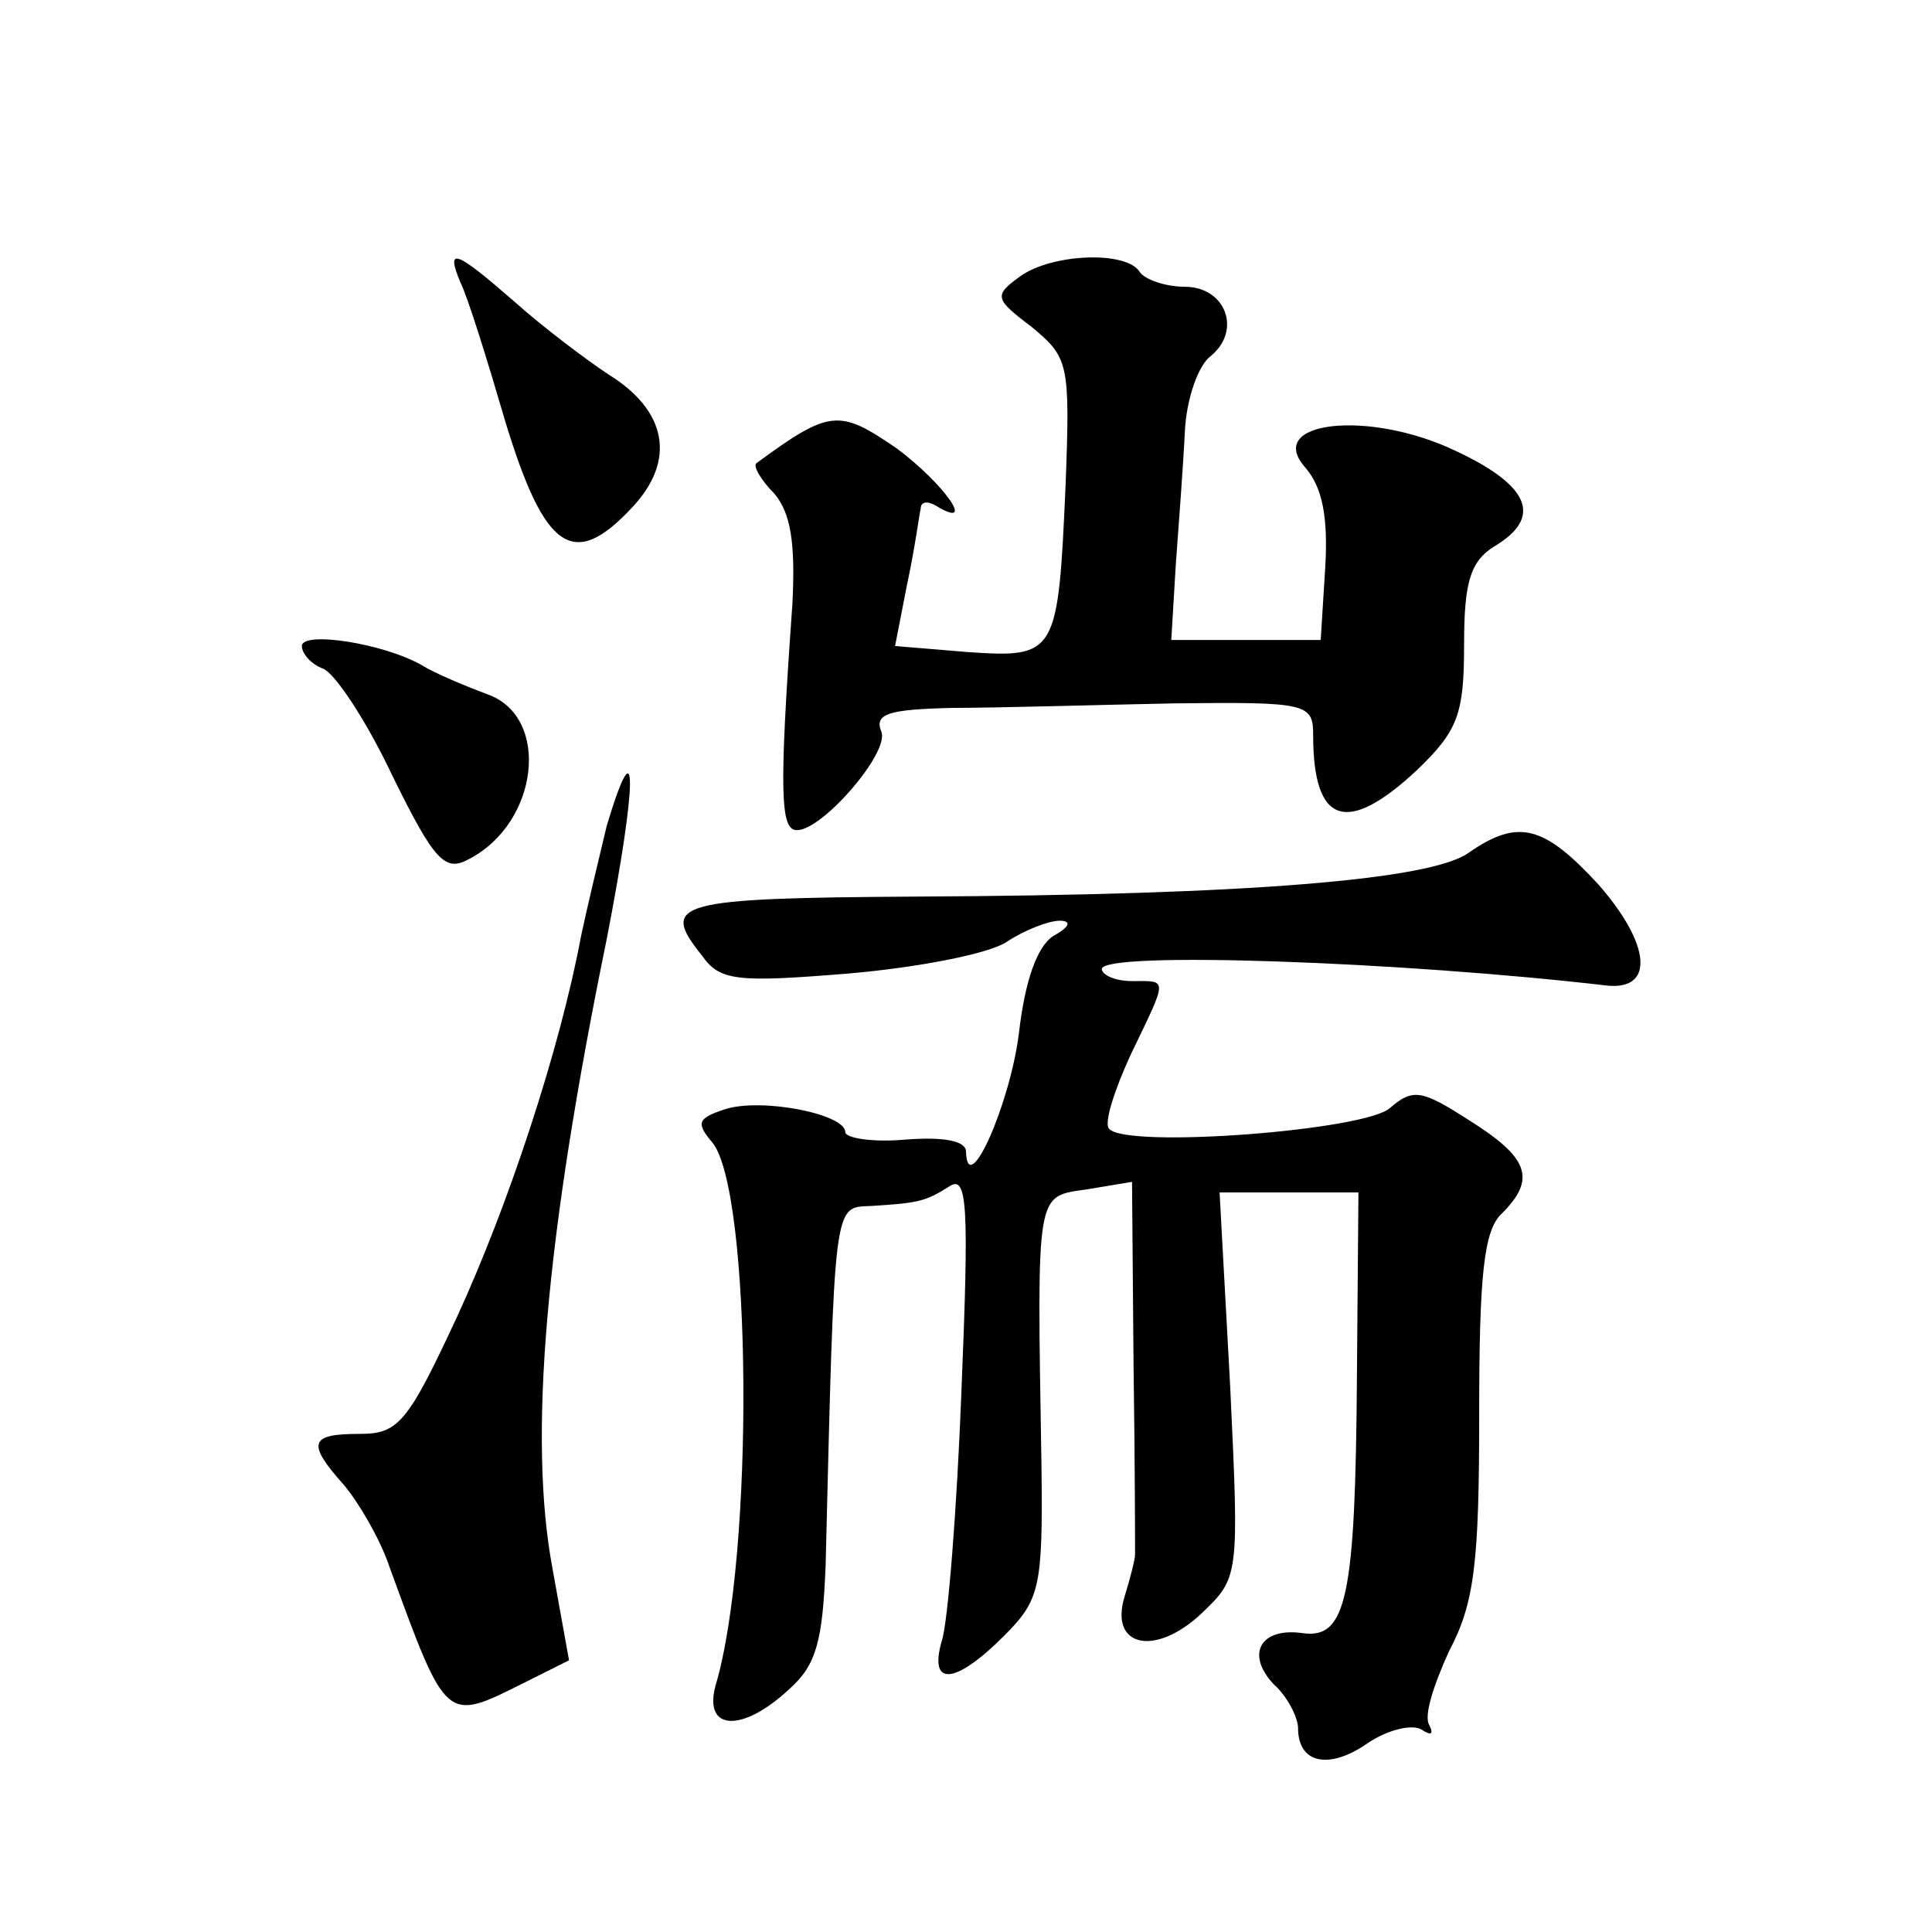 <?xml version="1.0" standalone="no"?>
<!DOCTYPE svg PUBLIC "-//W3C//DTD SVG 20010904//EN"
 "http://www.w3.org/TR/2001/REC-SVG-20010904/DTD/svg10.dtd">
<svg version="1.0" xmlns="http://www.w3.org/2000/svg"
 width="128pt" height="128pt" viewBox="0 0 128 128"
 preserveAspectRatio="xMidYMid meet">
<g transform="translate(0,128) scale(0.1,-0.1)"
fill="#0" stroke="none">
<path d="M305 1093 c5 -10 18 -52 30 -93 26 -85 45 -98 84 -56 29 31 23 64 -16
88 -15 10 -43 31 -62 48 -39 34 -46 37 -36 13z M676 1097 c-18 -13 -17 -15 8 -34
24 -20 25 -24 22 -104 -5 -113 -6 -115 -65 -111 l-48 4 8 41 c5 23 8 46 9 50 0
5 5 5 10 2 28 -17 5 15 -26 38 -38 26 -44 26 -93 -10 -2 -2 3 -11 12 -20 11 -13
14 -33 12 -73 -9 -126 -8 -150 3 -150 17 0 61 51 56 65 -5 12 4 15 47 16 30 0 96
2 147 3 88 1 92 0 92 -21 0 -59 22 -67 69 -23 27 26 31 37 31 83 0 41 4 55 20 65
32 19 24 40 -25 63 -58 28 -128 20 -100 -11 11 -13 15 -32 13 -66 l-3 -48 -50 0
-49 0 3 50 c2 27 5 67 6 88 1 22 9 44 17 50 21 17 10 46 -17 46 -13 0 -27 5 -30
10 -9 14 -58 12 -79 -3z M200 852 c0 -5 6 -12 14 -15 8 -3 29 -35 46 -71 28 -57
35 -64 51 -55 46 24 54 94 12 109 -16 6 -35 14 -43 19 -26 15 -80 23 -80 13z M402
733 c-5 -21 -13 -54 -17 -73 -14 -75 -48 -178 -82 -252 -33 -71 -39 -78 -65 -78
-33 0 -35 -6 -10 -34 10 -12 24 -36 30 -54 38 -104 37 -103 89 -77 l30 15 -11 61
c-16 86 -5 217 36 417 20 103 21 145 0 75z M973 715 c-25 -18 -148 -28 -365 -29
-161 -1 -171 -4 -143 -39 12 -17 23 -18 97 -12 46 4 93 13 105 21 12 8 28 14 35
14 8 0 7 -4 -4 -10 -11 -7 -19 -30 -23 -65 -6 -47 -34 -110 -35 -78 0 7 -14 10
-40 8 -22 -2 -40 1 -40 5 0 12 -56 23 -80 15 -18 -6 -19 -9 -8 -22 26 -32 28 -273
2 -360 -8 -30 18 -31 49 -2 18 16 22 32 24 82 6 243 5 237 30 238 32 2 36 3 52
13 12 8 13 -13 8 -135 -3 -79 -9 -154 -13 -166 -9 -31 9 -29 41 3 24 24 26 32 25
113 -3 184 -4 178 30 183 l30 5 1 -121 c1 -67 1 -123 1 -126 0 -3 -3 -15 -7 -28
-10 -33 20 -40 51 -11 25 24 25 24 19 151 l-7 128 46 0 46 0 -1 -122 c-1 -147 -7
-174 -36 -170 -28 4 -38 -14 -19 -34 9 -8 16 -22 16 -29 0 -23 20 -28 46 -10 13
9 30 13 36 9 6 -4 8 -3 5 3 -4 6 3 27 13 49 17 32 20 59 20 157 0 92 3 122 15 133
23 23 18 37 -22 62 -31 20 -37 21 -52 8 -16 -15 -174 -27 -186 -14 -4 3 3 25 14
49 25 52 25 49 1 49 -11 0 -20 4 -20 8 0 12 198 5 335 -11 31 -3 29 27 -6 67 -36
39 -53 44 -86 21z"/>
</g>
</svg>
